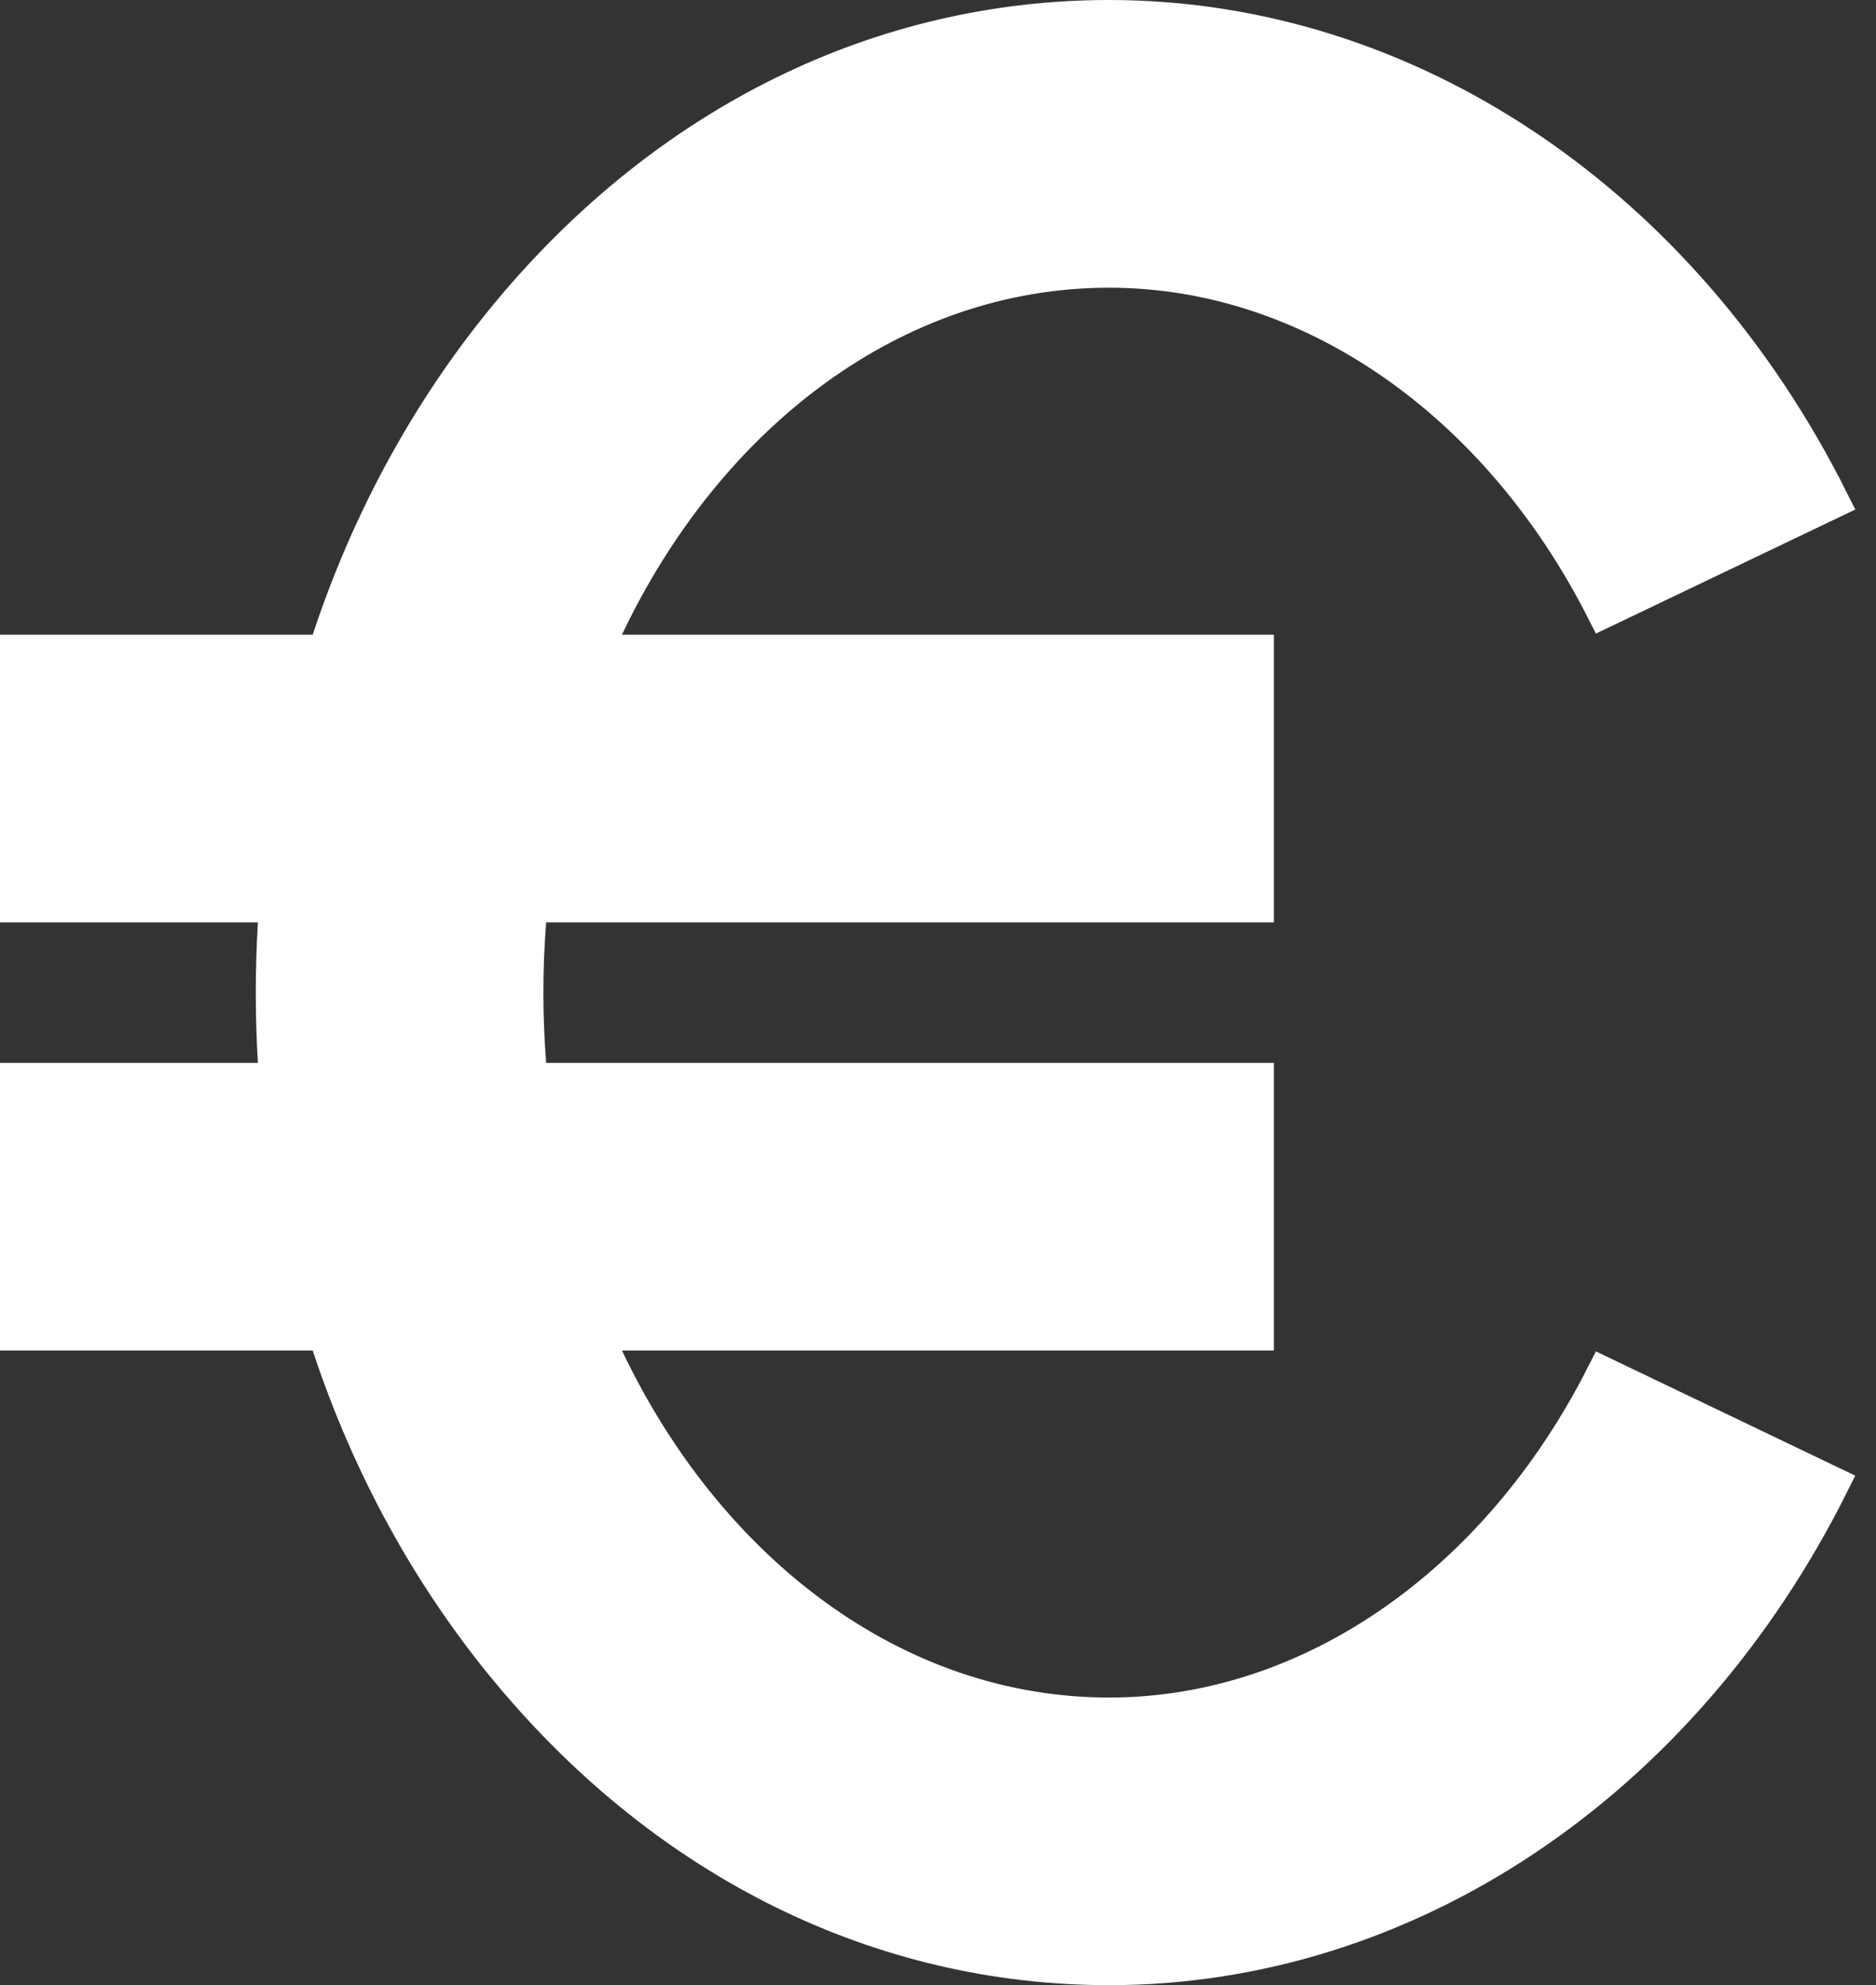 <?xml version="1.0" encoding="UTF-8"?> <svg xmlns="http://www.w3.org/2000/svg" width="52" height="55" viewBox="0 0 52 55" fill="none"><rect x="0" y="0" width="52" height="55" fill="#333333" stroke="none"/><path d="M17.239 36.916H16.448L16.788 37.631C19.58 43.506 24.761 47.531 30.745 47.531C36.325 47.531 41.523 43.893 44.461 38.103L50.751 41.115C46.599 49.414 38.964 54.5 30.745 54.5C24.451 54.5 18.563 51.621 14.164 46.361L14.163 46.361C11.95 43.716 10.256 40.628 9.142 37.259L9.029 36.916H8.667H0.5V29.947H7.149H7.679L7.648 29.418C7.61 28.779 7.59 28.143 7.59 27.497C7.59 26.859 7.61 26.215 7.648 25.585L7.68 25.055H7.149H0.5V18.085H8.667H9.029L9.142 17.742C10.257 14.372 11.95 11.28 14.163 8.633C18.562 3.373 24.451 0.5 30.745 0.5C38.963 0.5 46.599 5.586 50.751 13.885L44.461 16.892C41.523 11.109 36.325 7.471 30.745 7.471C24.761 7.471 19.58 11.495 16.788 17.37L16.448 18.085H17.239H34.81V25.055H15.139H14.677L14.64 25.515C14.589 26.164 14.562 26.831 14.562 27.498C14.562 28.171 14.589 28.83 14.64 29.486L14.676 29.947H15.139H34.81V36.916H17.239Z" fill="white" stroke="white"></path></svg> 